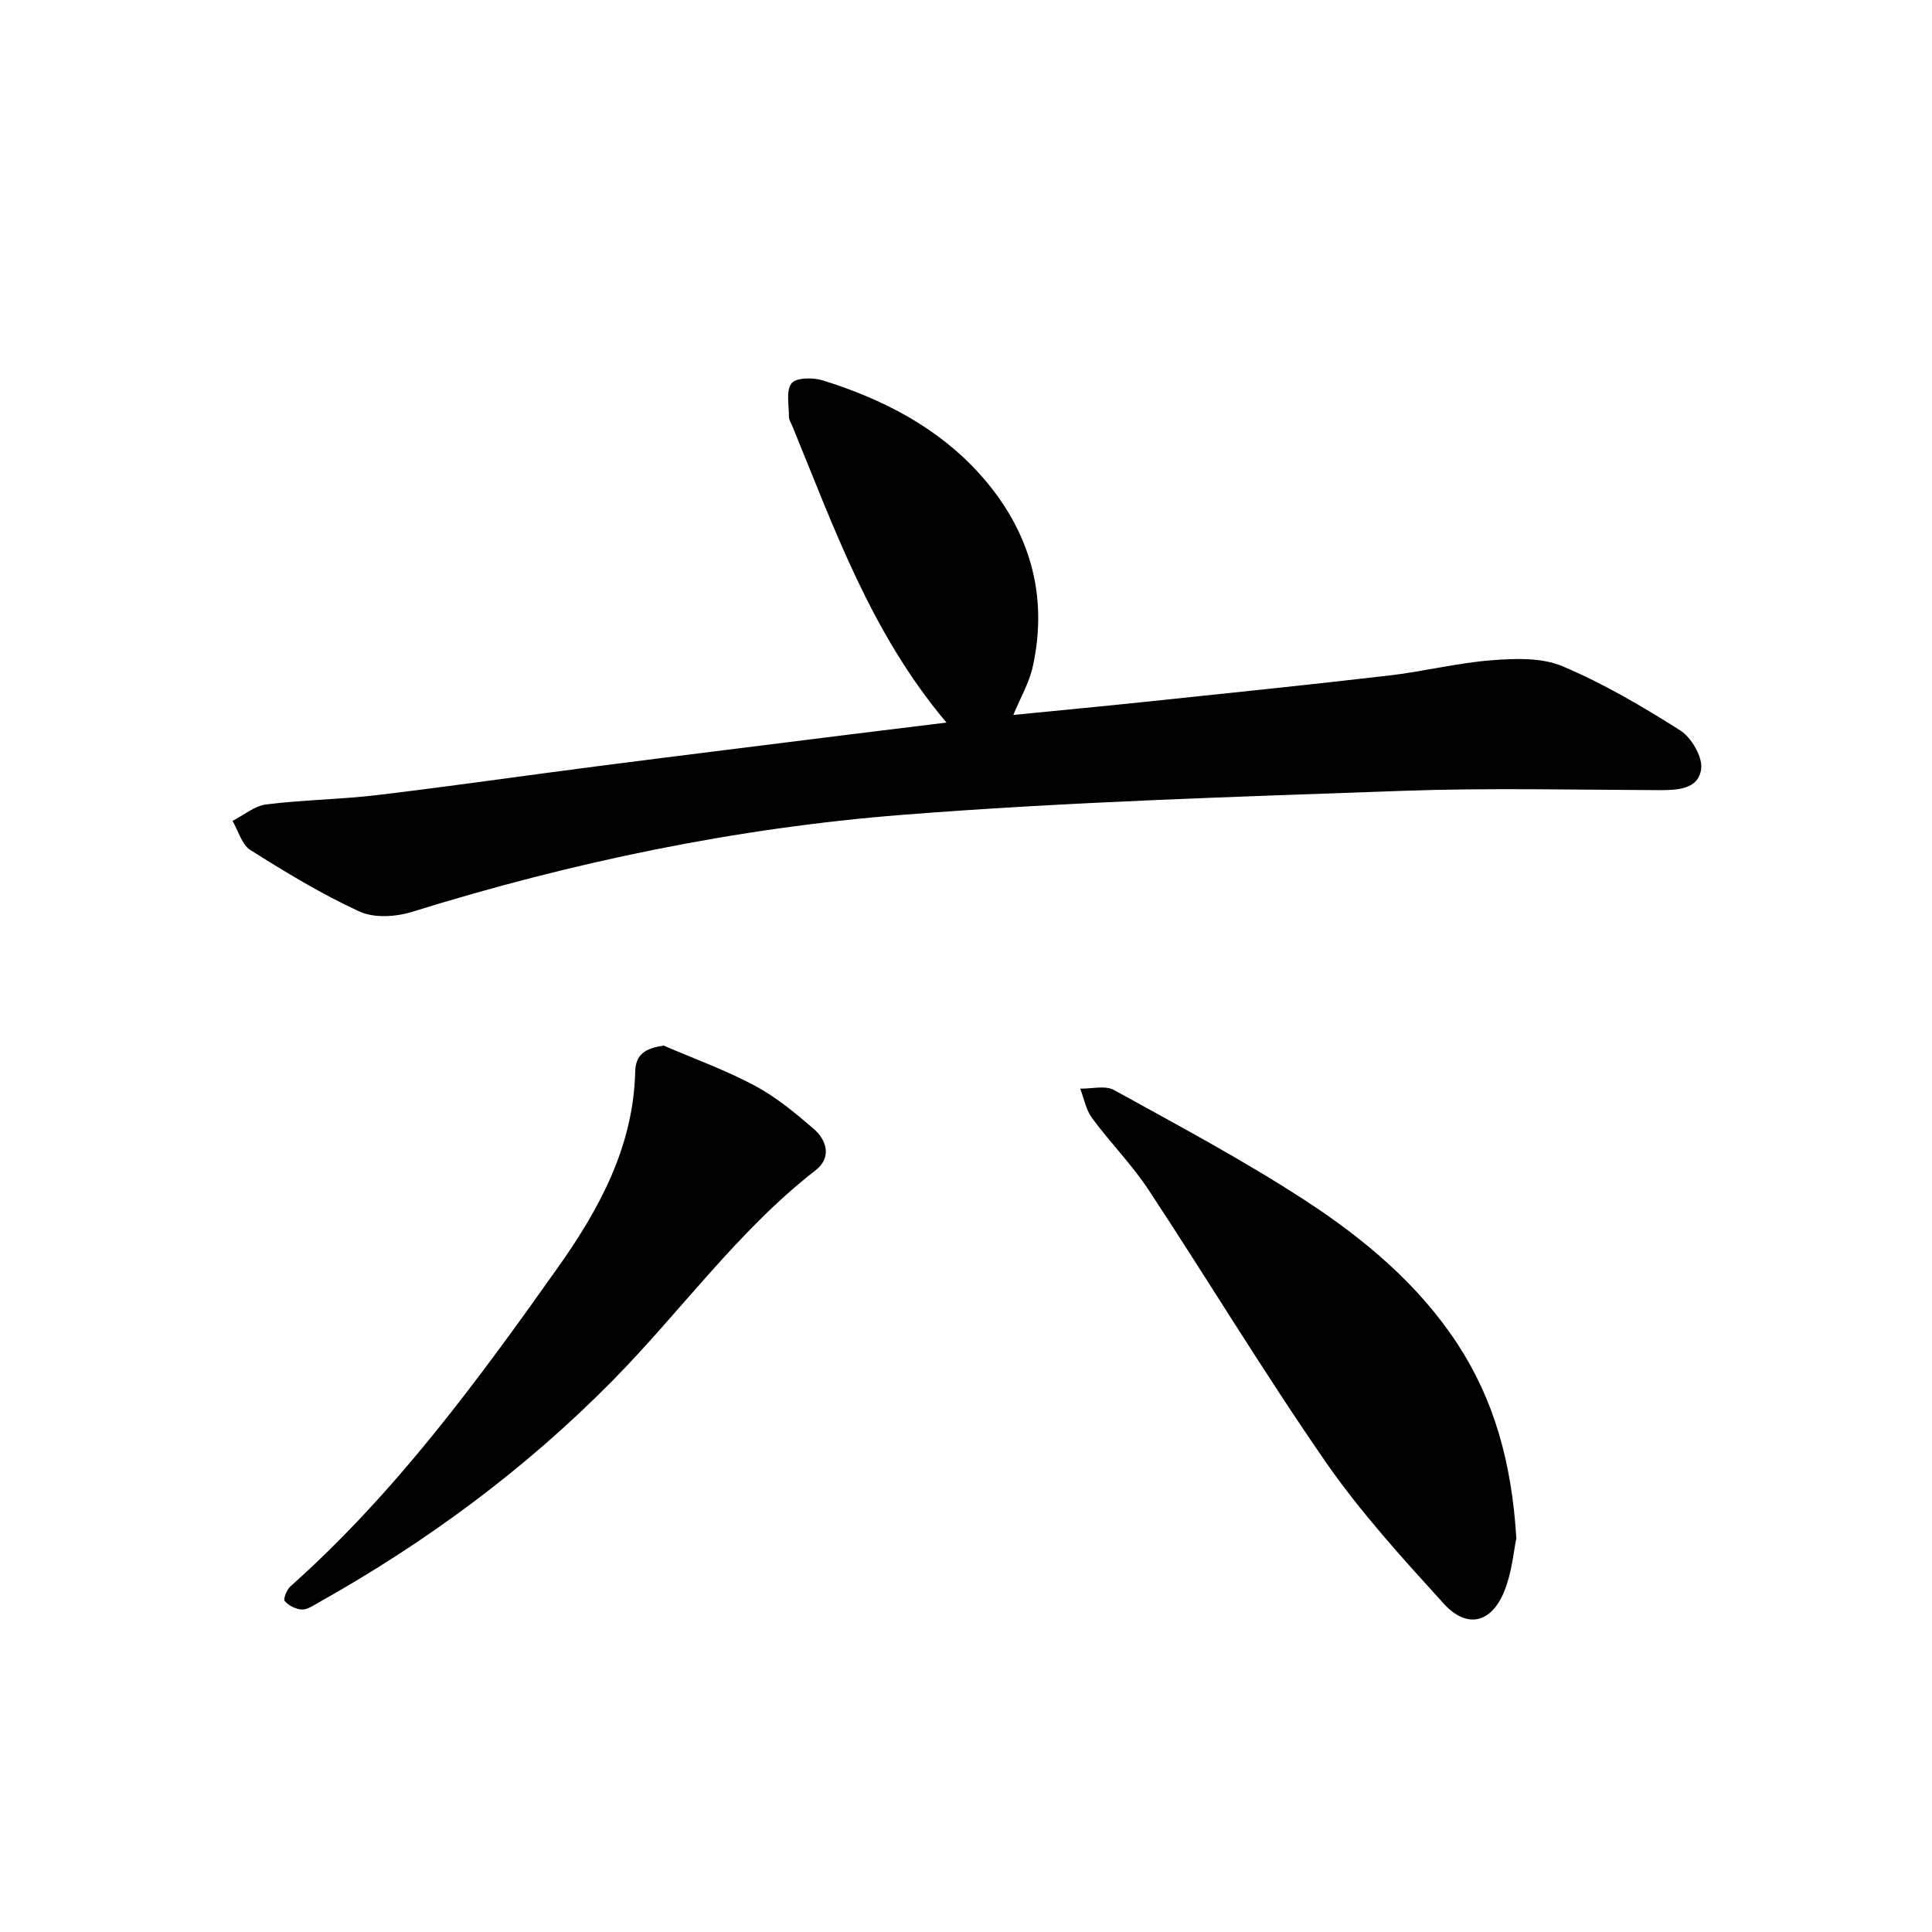 <svg enable-background="new 0 0 400 400" viewBox="0 0 400 400" xmlns="http://www.w3.org/2000/svg"><path d="m195.95 149.6c-15.74-18.7-23.27-40.4-31.96-61.52-.24-.58-.65-1.18-.65-1.76.02-2.39-.65-5.4.54-6.95.92-1.2 4.44-1.24 6.44-.62 12.38 3.84 23.82 9.73 32.54 19.42 10.13 11.27 14.3 24.73 10.96 39.87-.73 3.3-2.53 6.37-4.02 9.98 9.53-.94 18.85-1.82 28.16-2.8 16.62-1.75 33.24-3.45 49.84-5.39 7.03-.82 13.97-2.59 21.01-3.13 4.88-.38 10.37-.59 14.69 1.24 8.49 3.58 16.55 8.32 24.35 13.27 2.32 1.47 4.65 5.43 4.36 7.93-.5 4.27-4.85 4.46-8.68 4.45-17.66-.06-35.35-.49-52.99.14-34.53 1.24-69.11 2.26-103.54 4.96-34.57 2.71-68.49 9.77-101.69 20.1-3.36 1.04-7.85 1.33-10.89-.07-7.83-3.59-15.26-8.12-22.57-12.72-1.79-1.13-2.5-3.98-3.71-6.04 2.32-1.18 4.54-3.1 6.96-3.41 7.66-.96 15.43-1.03 23.1-1.95 15.33-1.83 30.61-4.05 45.92-6.02 17.03-2.19 34.08-4.29 51.12-6.43 6.54-.8 13.06-1.6 20.71-2.55z"/><path d="m313.94 318.5c-.54 2.5-.88 7.01-2.51 11-2.7 6.6-7.76 7.75-12.53 2.51-8.56-9.43-17.23-18.93-24.46-29.37-12.74-18.4-24.32-37.6-36.64-56.29-3.46-5.24-7.95-9.79-11.7-14.86-1.26-1.71-1.66-4.05-2.46-6.1 2.36.05 5.18-.72 7.01.29 13.34 7.37 26.84 14.56 39.59 22.87 12.17 7.93 23.44 17.35 31.5 29.67 7.56 11.54 11.26 24.56 12.2 40.28z"/><path d="m137.38 216.47c6.31 2.72 12.82 5.07 18.86 8.29 4.4 2.35 8.37 5.63 12.18 8.91 2.81 2.43 3.78 6.02.45 8.61-16.1 12.52-27.86 29.17-42.01 43.53-18.05 18.32-38.55 33.46-60.97 46.02-1.09.61-2.31 1.46-3.42 1.4-1.24-.07-2.71-.81-3.52-1.74-.35-.4.41-2.36 1.17-3.04 21.75-19.36 38.83-42.65 55.52-66.22 8.52-12.03 15.5-24.96 15.87-40.33.09-3.76 2.23-4.84 5.87-5.43z"/></svg>